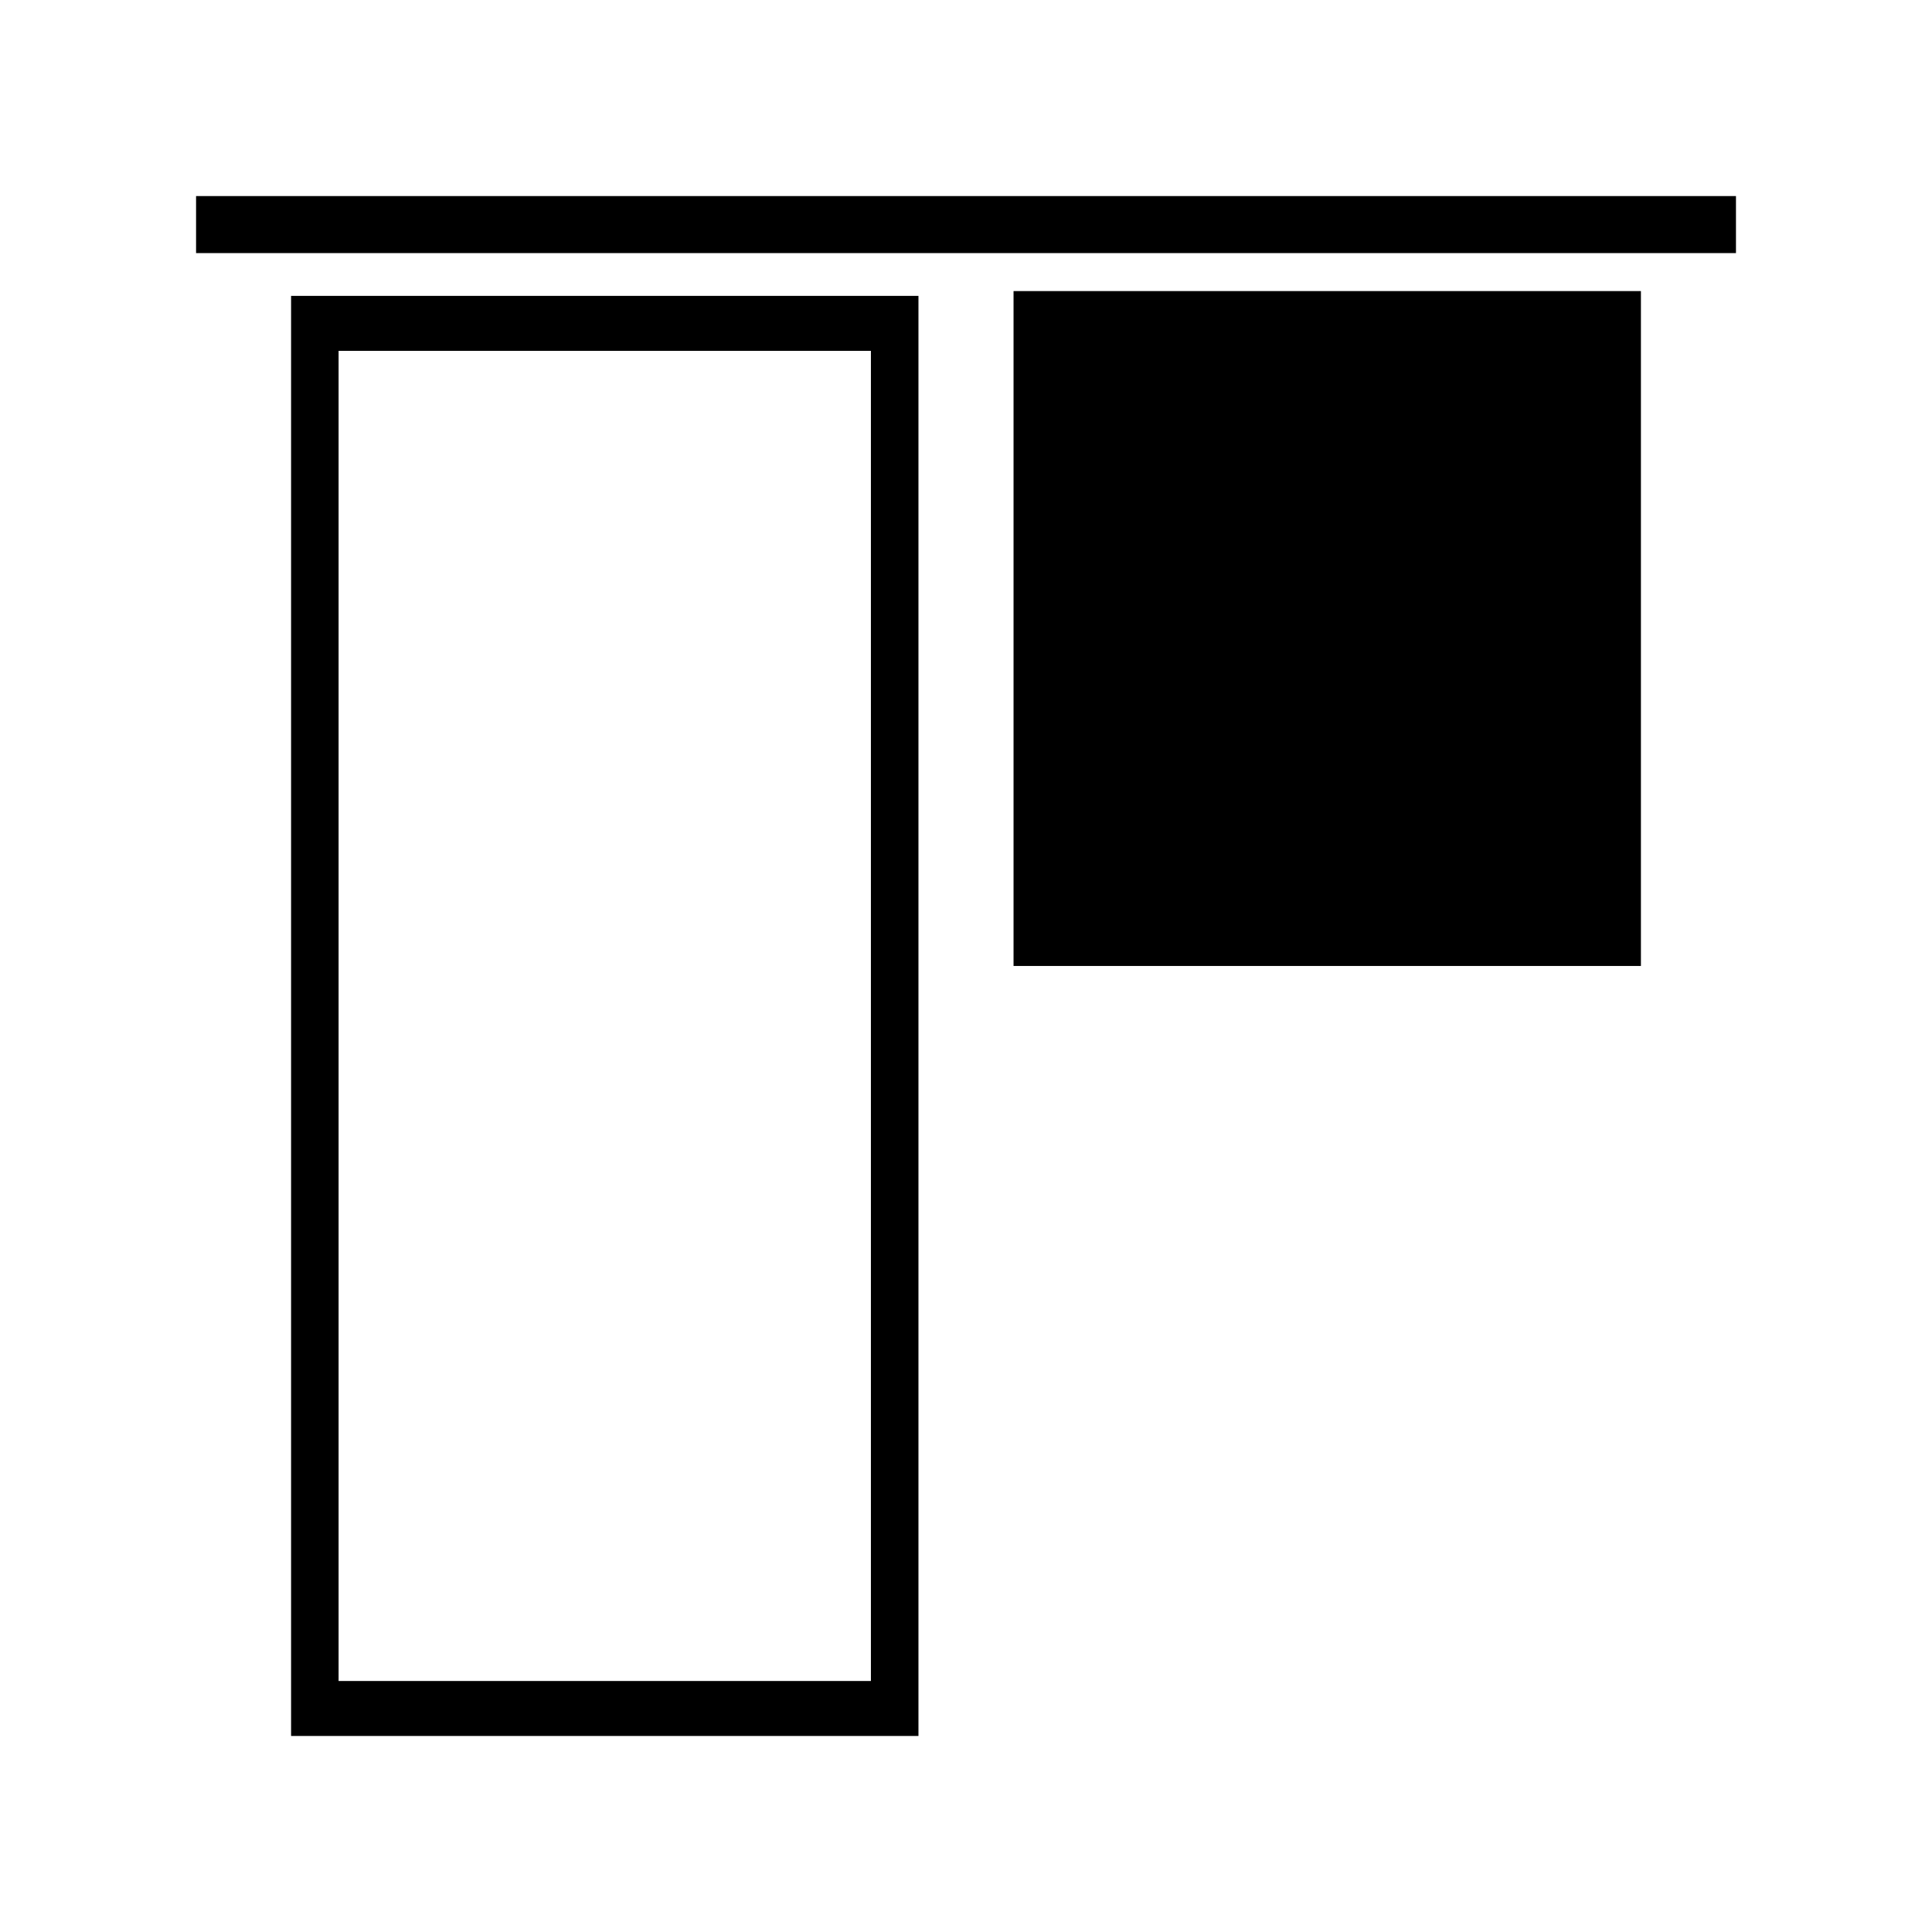 <?xml version="1.0" encoding="UTF-8"?>
<!-- Uploaded to: SVG Find, www.svgrepo.com, Generator: SVG Find Mixer Tools -->
<svg fill="#000000" width="800px" height="800px" version="1.1" viewBox="144 144 512 512" xmlns="http://www.w3.org/2000/svg">
 <g>
  <path d="m195.96 195.96h408.09v15.113h-408.09z"/>
  <path d="m412.6 221.14h166.26v178.85h-166.26z"/>
  <path d="m221.14 411.77v192.28l166.26-0.004v-381.63h-166.26zm153.66-174.79v352.5l-141.07 0.004v-352.5z"/>
 </g>
</svg>
